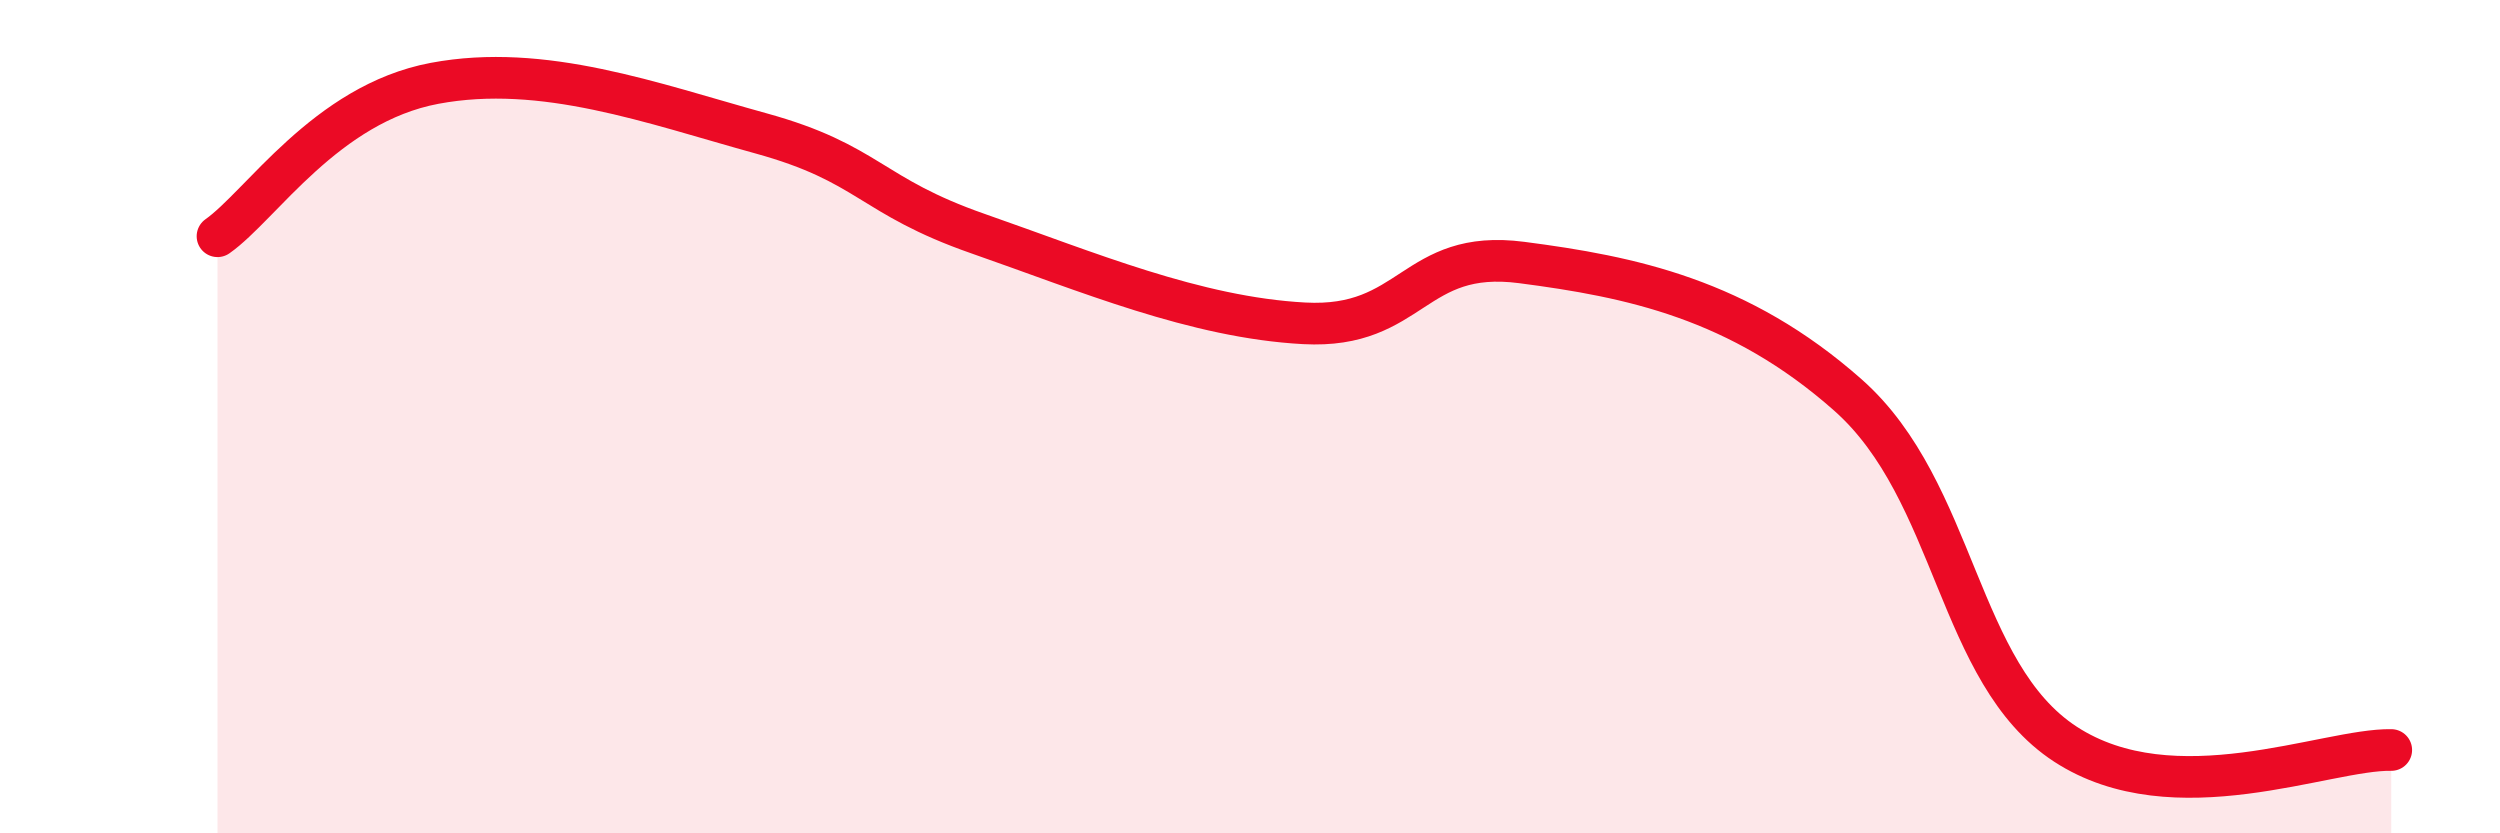 
    <svg width="60" height="20" viewBox="0 0 60 20" xmlns="http://www.w3.org/2000/svg">
      <path
        d="M 5.22,5.67 C 6.26,4.94 7.82,2.49 10.43,2 C 13.04,1.51 15.65,2.48 18.26,3.2 C 20.87,3.92 20.87,4.7 23.48,5.61 C 26.09,6.52 28.69,7.62 31.3,7.76 C 33.91,7.9 33.91,5.96 36.52,6.3 C 39.13,6.64 41.74,7.17 44.35,9.48 C 46.96,11.79 46.96,16.16 49.57,17.86 C 52.18,19.56 55.83,17.97 57.39,18L57.39 20L5.22 20Z"
        fill="#EB0A25"
        opacity="0.1"
        stroke-linecap="round"
        stroke-linejoin="round"
      />
      <path
        d="M 5.22,5.67 C 6.26,4.94 7.82,2.49 10.43,2 C 13.04,1.51 15.65,2.48 18.26,3.2 C 20.87,3.92 20.87,4.7 23.48,5.61 C 26.09,6.52 28.69,7.62 31.3,7.76 C 33.91,7.9 33.91,5.96 36.52,6.3 C 39.13,6.64 41.74,7.17 44.35,9.48 C 46.96,11.79 46.96,16.16 49.57,17.86 C 52.18,19.56 55.83,17.97 57.39,18"
        stroke="#EB0A25"
        stroke-width="1"
        fill="none"
        stroke-linecap="round"
        stroke-linejoin="round"
      />
    </svg>
  